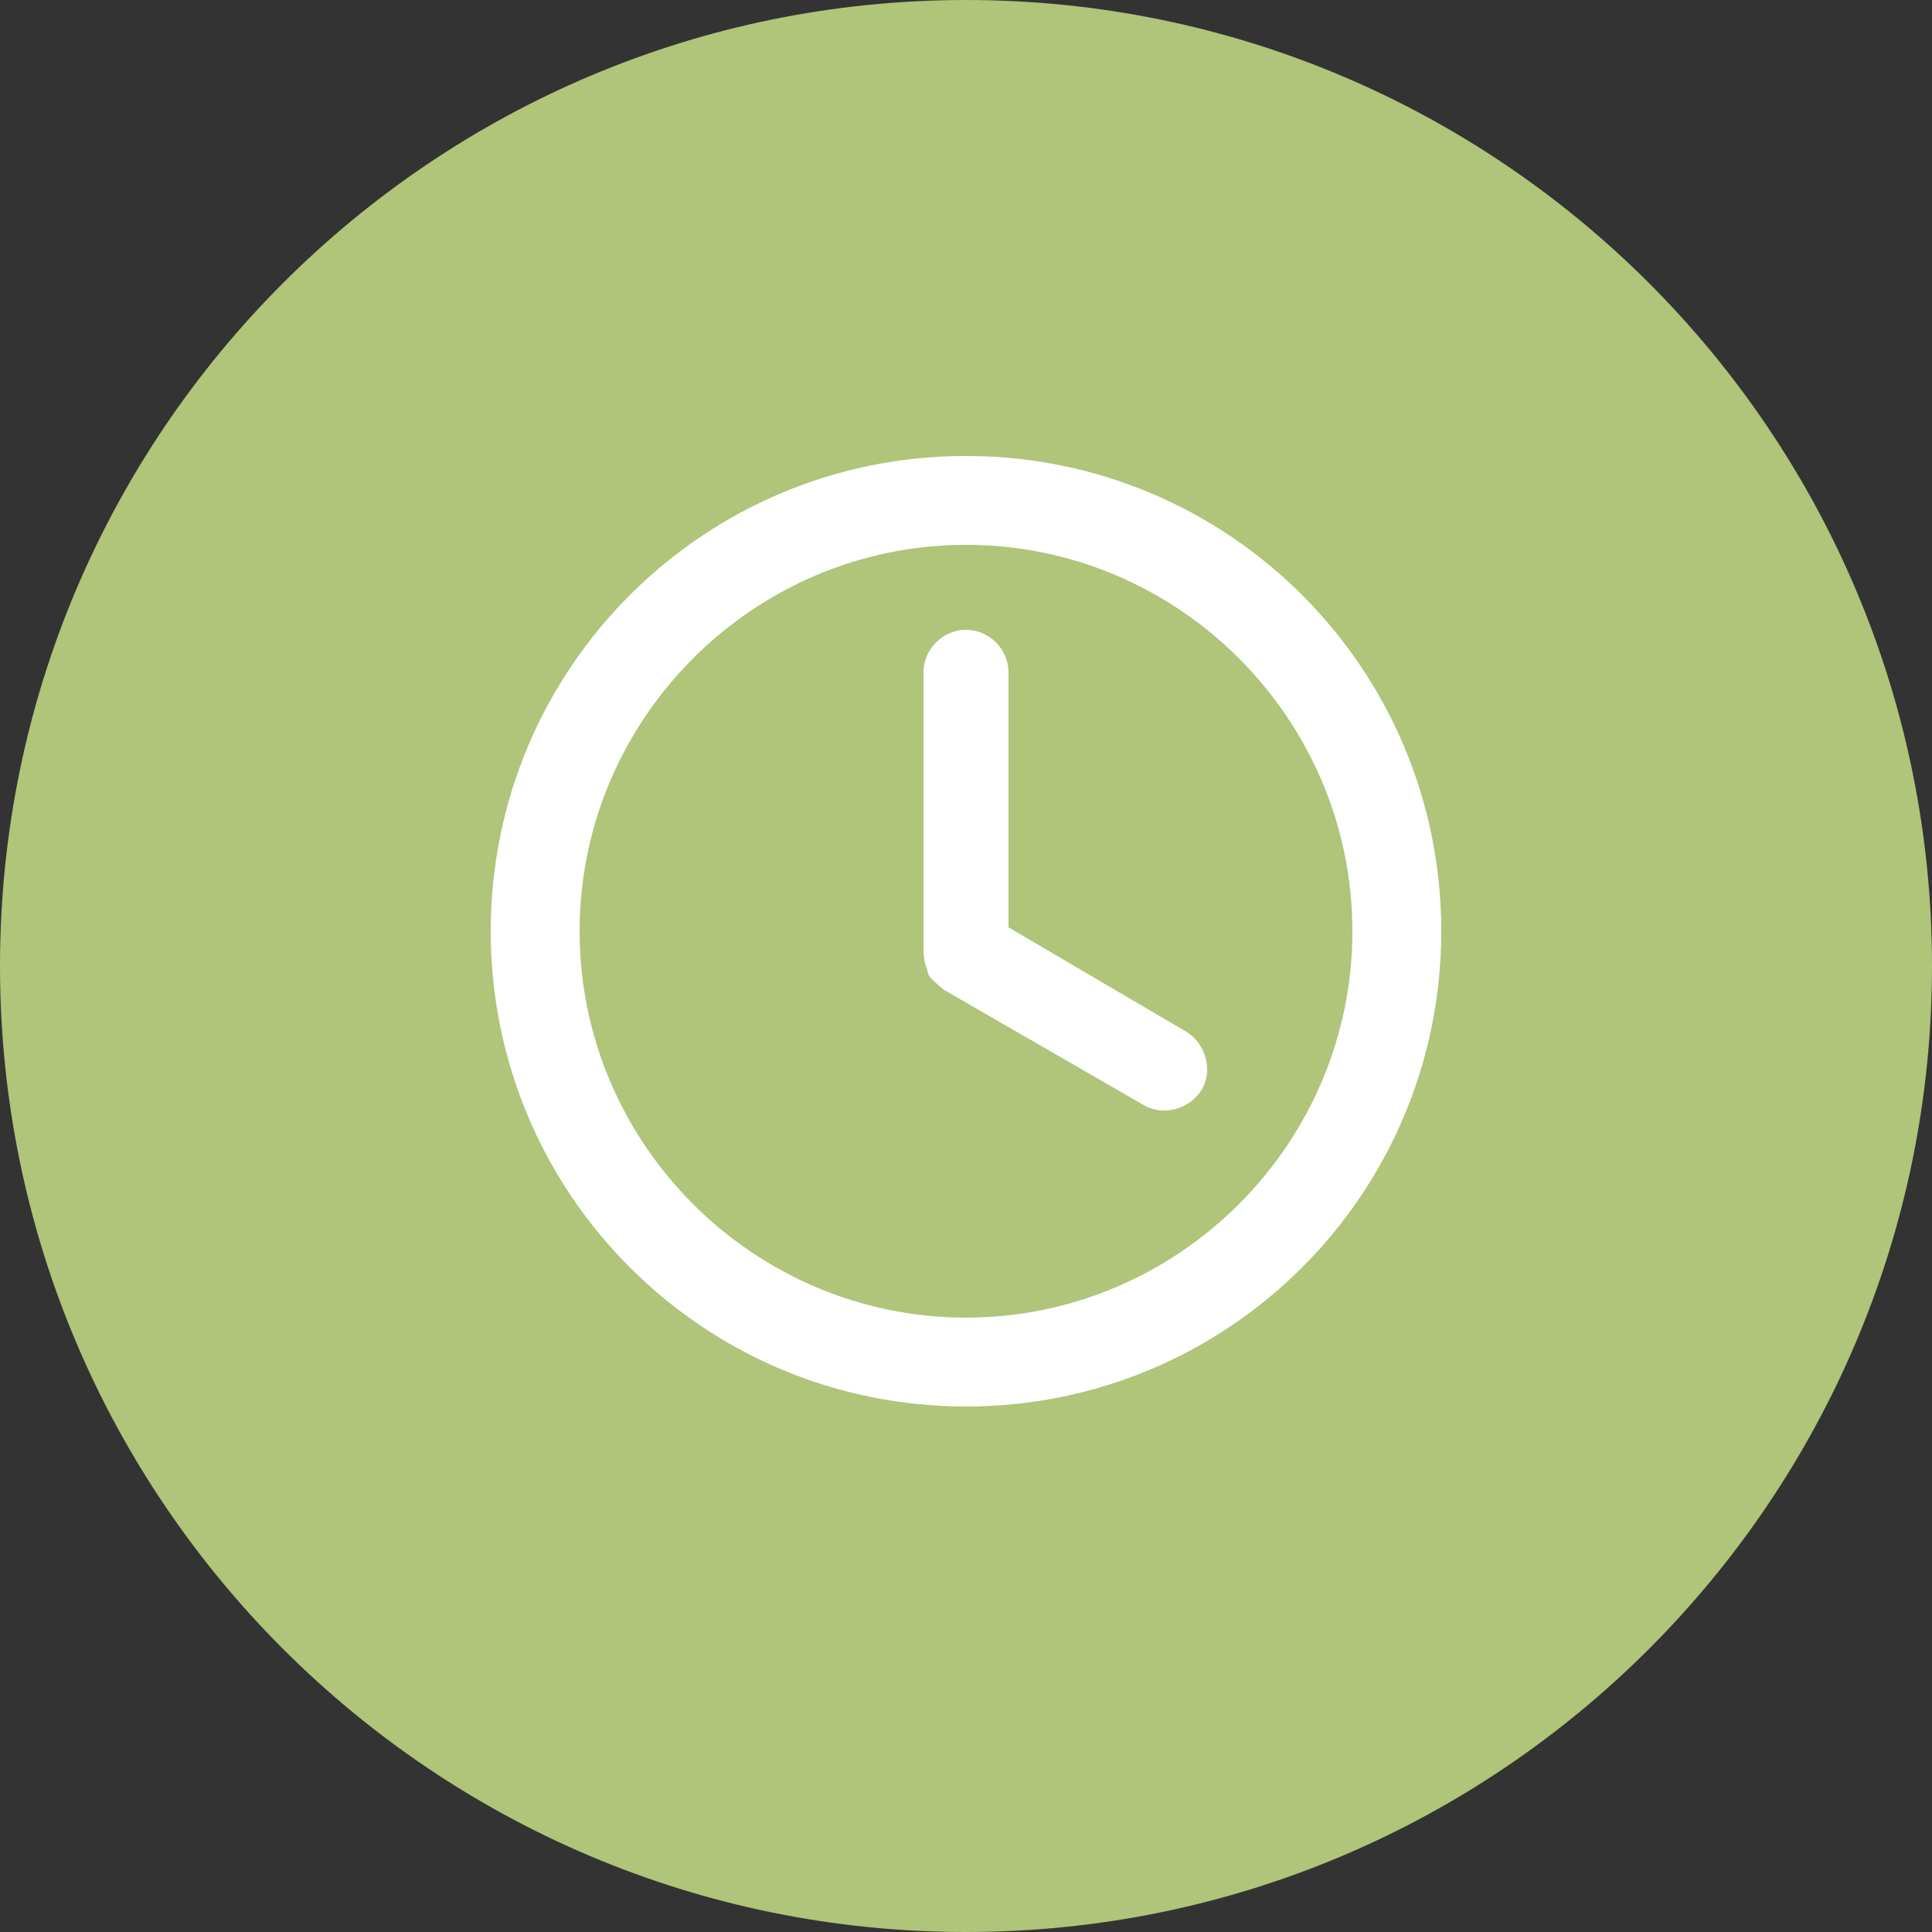 <?xml version="1.0" encoding="UTF-8"?> <svg xmlns="http://www.w3.org/2000/svg" id="Laag_1" version="1.1" viewBox="0 0 50 50"><rect x="0" y="0" width="50" height="50" fill="#333333" stroke="none"/><defs><style> .st0 { fill: #fff; } .st1 { fill: #b0c47a; } </style></defs><path class="st1" d="M25,0h0c13.8,0,25,11.2,25,25h0c0,13.8-11.2,25-25,25h0C11.2,50,0,38.8,0,25h0C0,11.2,11.2,0,25,0Z"></path><path class="st0" d="M37.3,24.1c0,6.8-5.5,12.3-12.3,12.3s-12.3-5.5-12.3-12.3,5.5-12.3,12.3-12.3,12.3,5.5,12.3,12.3ZM15,24.1c0,5.5,4.5,10,10,10s10-4.5,10-10-4.5-10-10-10-10,4.5-10,10Z"></path><path class="st0" d="M25,16.3c-.6,0-1.1.5-1.1,1.1v7.2s0,.3.1.5c0,.2.2.3.4.5l5.2,3c.5.3,1.2.1,1.5-.4.3-.5.1-1.2-.4-1.5l-4.6-2.7v-6.6c0-.6-.5-1.1-1.1-1.1Z"></path></svg> 